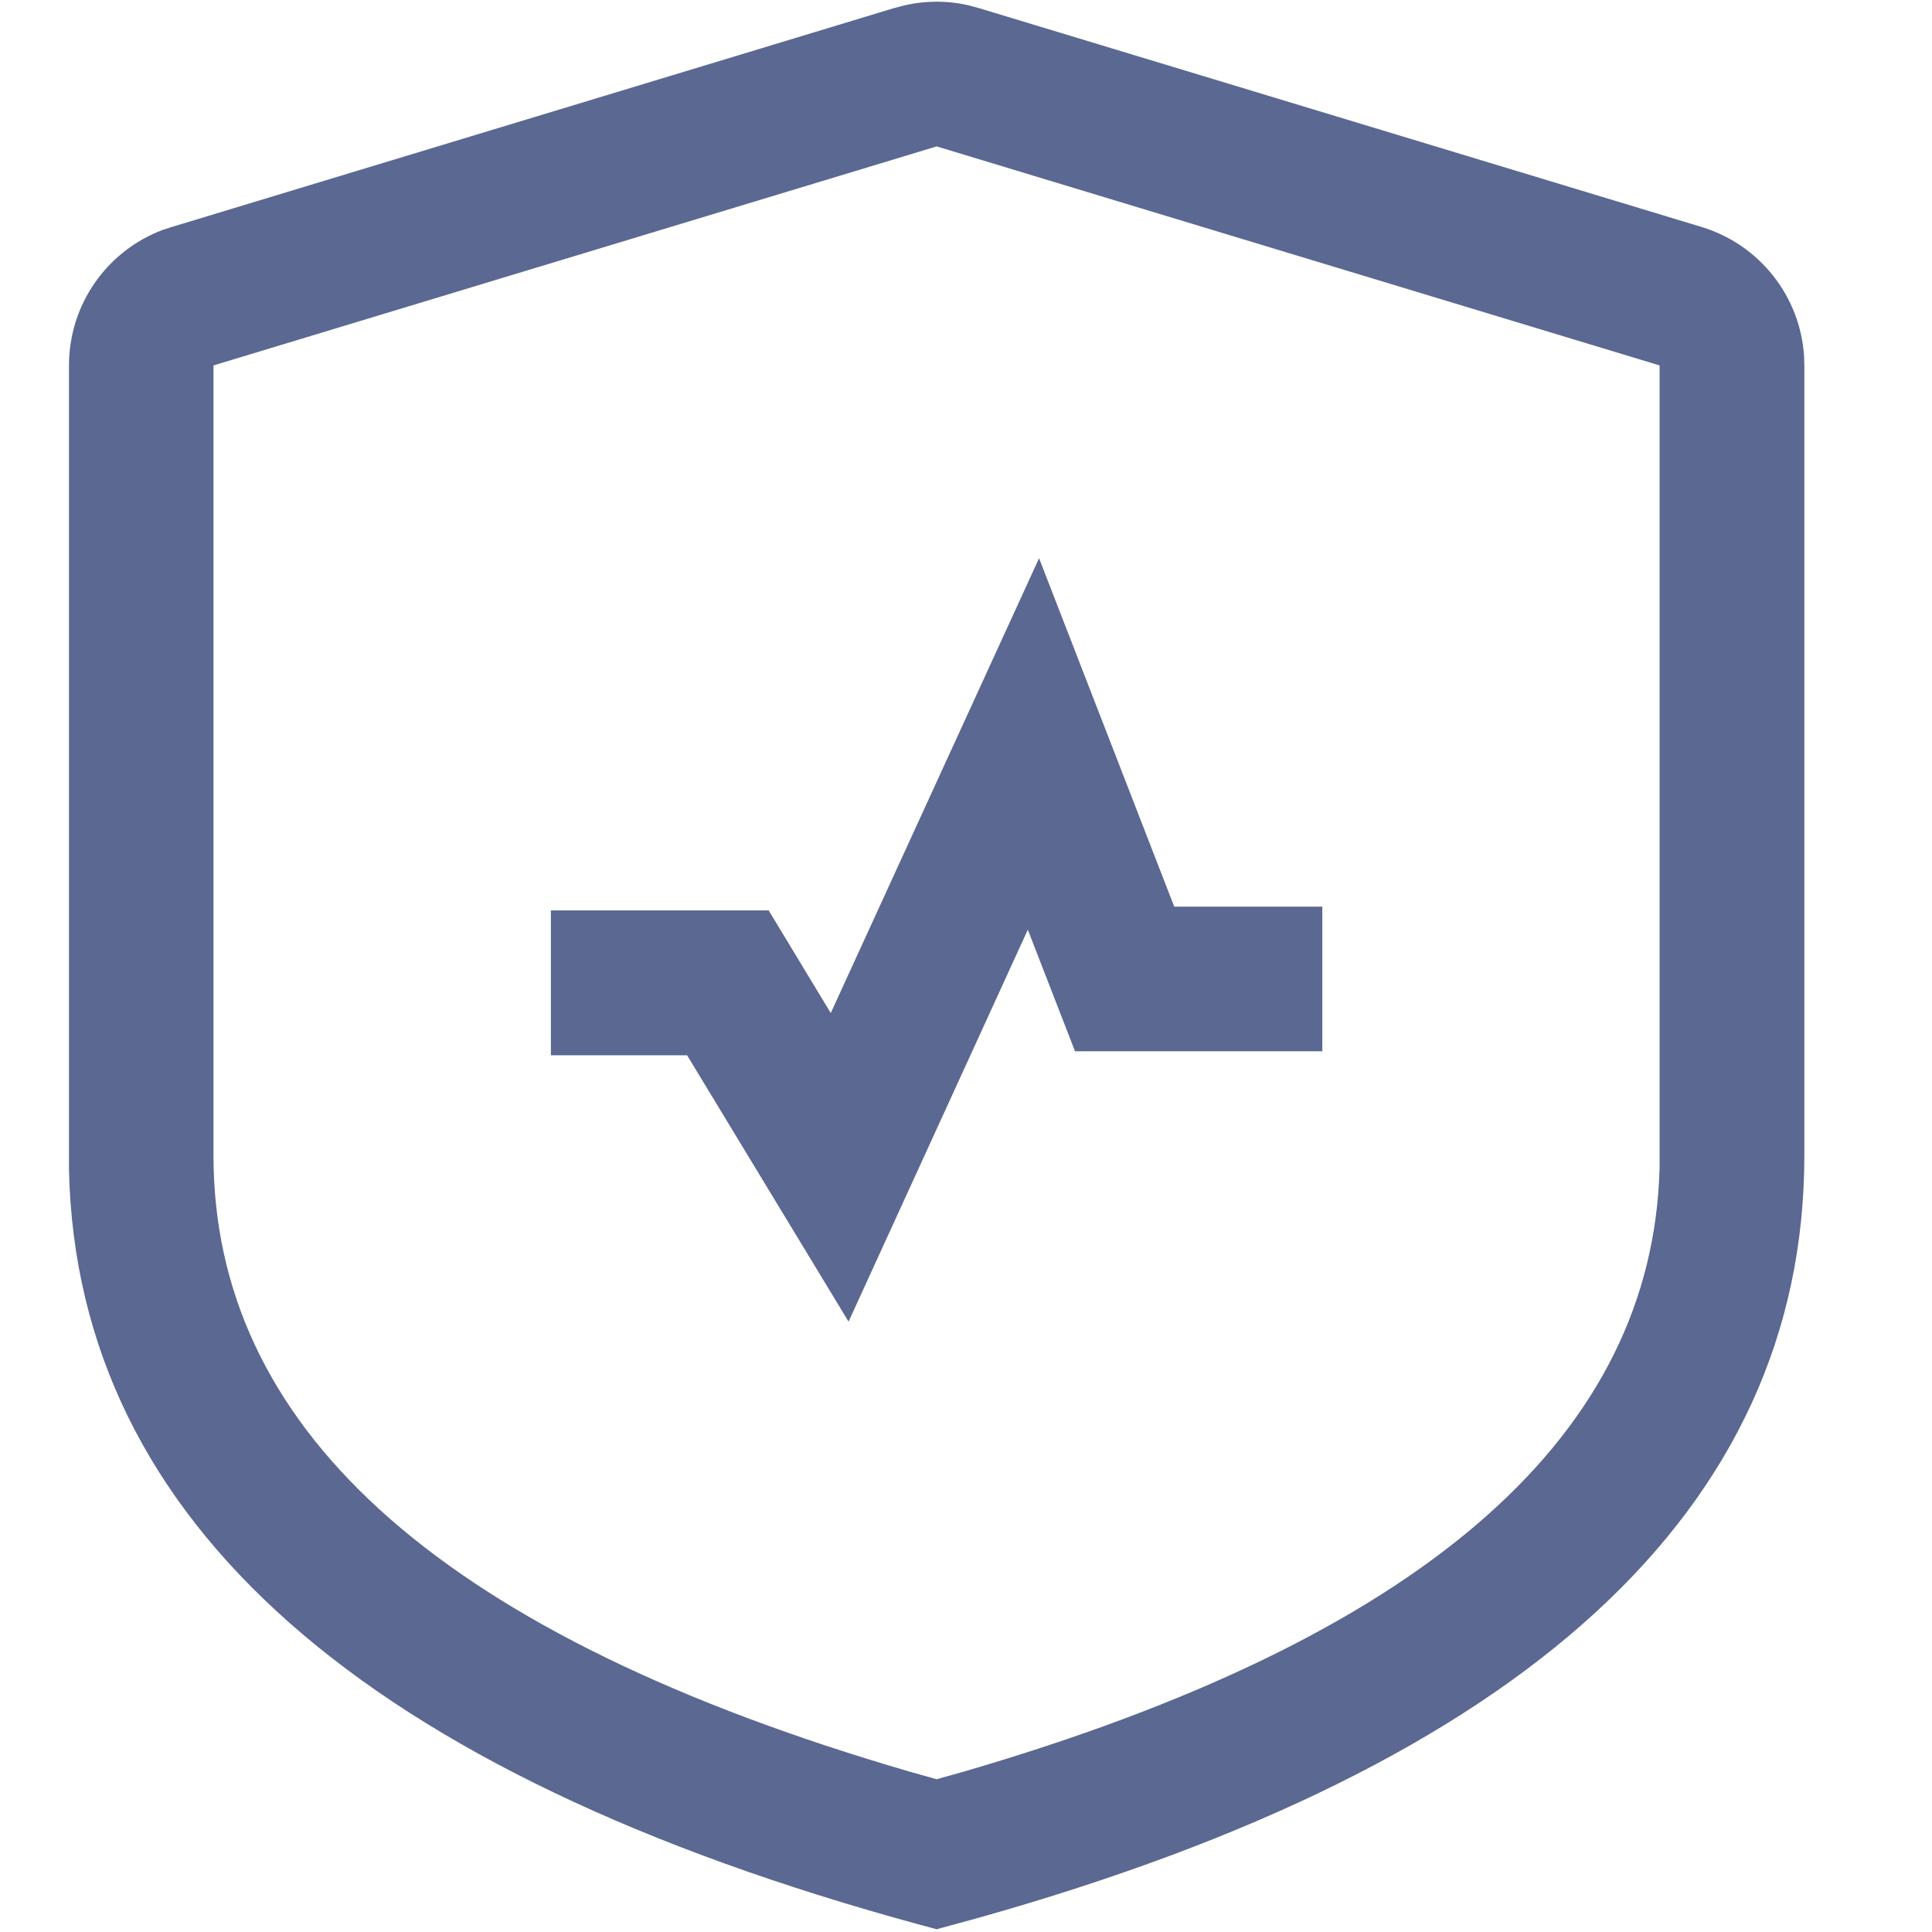 <?xml version="1.0" standalone="no"?><!DOCTYPE svg PUBLIC "-//W3C//DTD SVG 1.1//EN" "http://www.w3.org/Graphics/SVG/1.1/DTD/svg11.dtd"><svg t="1753966814308" class="icon" viewBox="0 0 1024 1024" version="1.1" xmlns="http://www.w3.org/2000/svg" p-id="17541" width="32" height="32" xmlns:xlink="http://www.w3.org/1999/xlink"><path d="M474.258 4.242c12.581-3.877 26.039-4.389 38.912-1.463l5.486 1.463 383.269 116.078c30.72 9.362 52.297 36.791 54.272 68.608l0.146 4.754v418.67c0 188.709-149.723 322.999-437.394 404.041l-22.528 6.144-10.021-2.706C194.779 940.251 40.96 807.497 36.571 620.471L36.571 612.352V193.609c0-32.183 20.041-60.709 49.883-71.826l4.535-1.463L474.258 4.169z m22.162 73.362l-383.269 116.078v418.67c0 142.336 115.639 250.514 357.376 323.218l11.849 3.511 14.043 3.95 14.117-3.95c241.81-70.437 361.326-175.104 368.786-312.905l0.293-6.949V193.682L496.494 77.605z m54.272 218.185l71.68 184.759h78.482v76.654H569.783l-25.015-64.439-95.013 207.726-85.577-141.166h-72.192V482.523H407.406l32.914 54.418L550.766 295.79z" fill="#142864" fill-opacity=".7" p-id="17542"></path></svg>